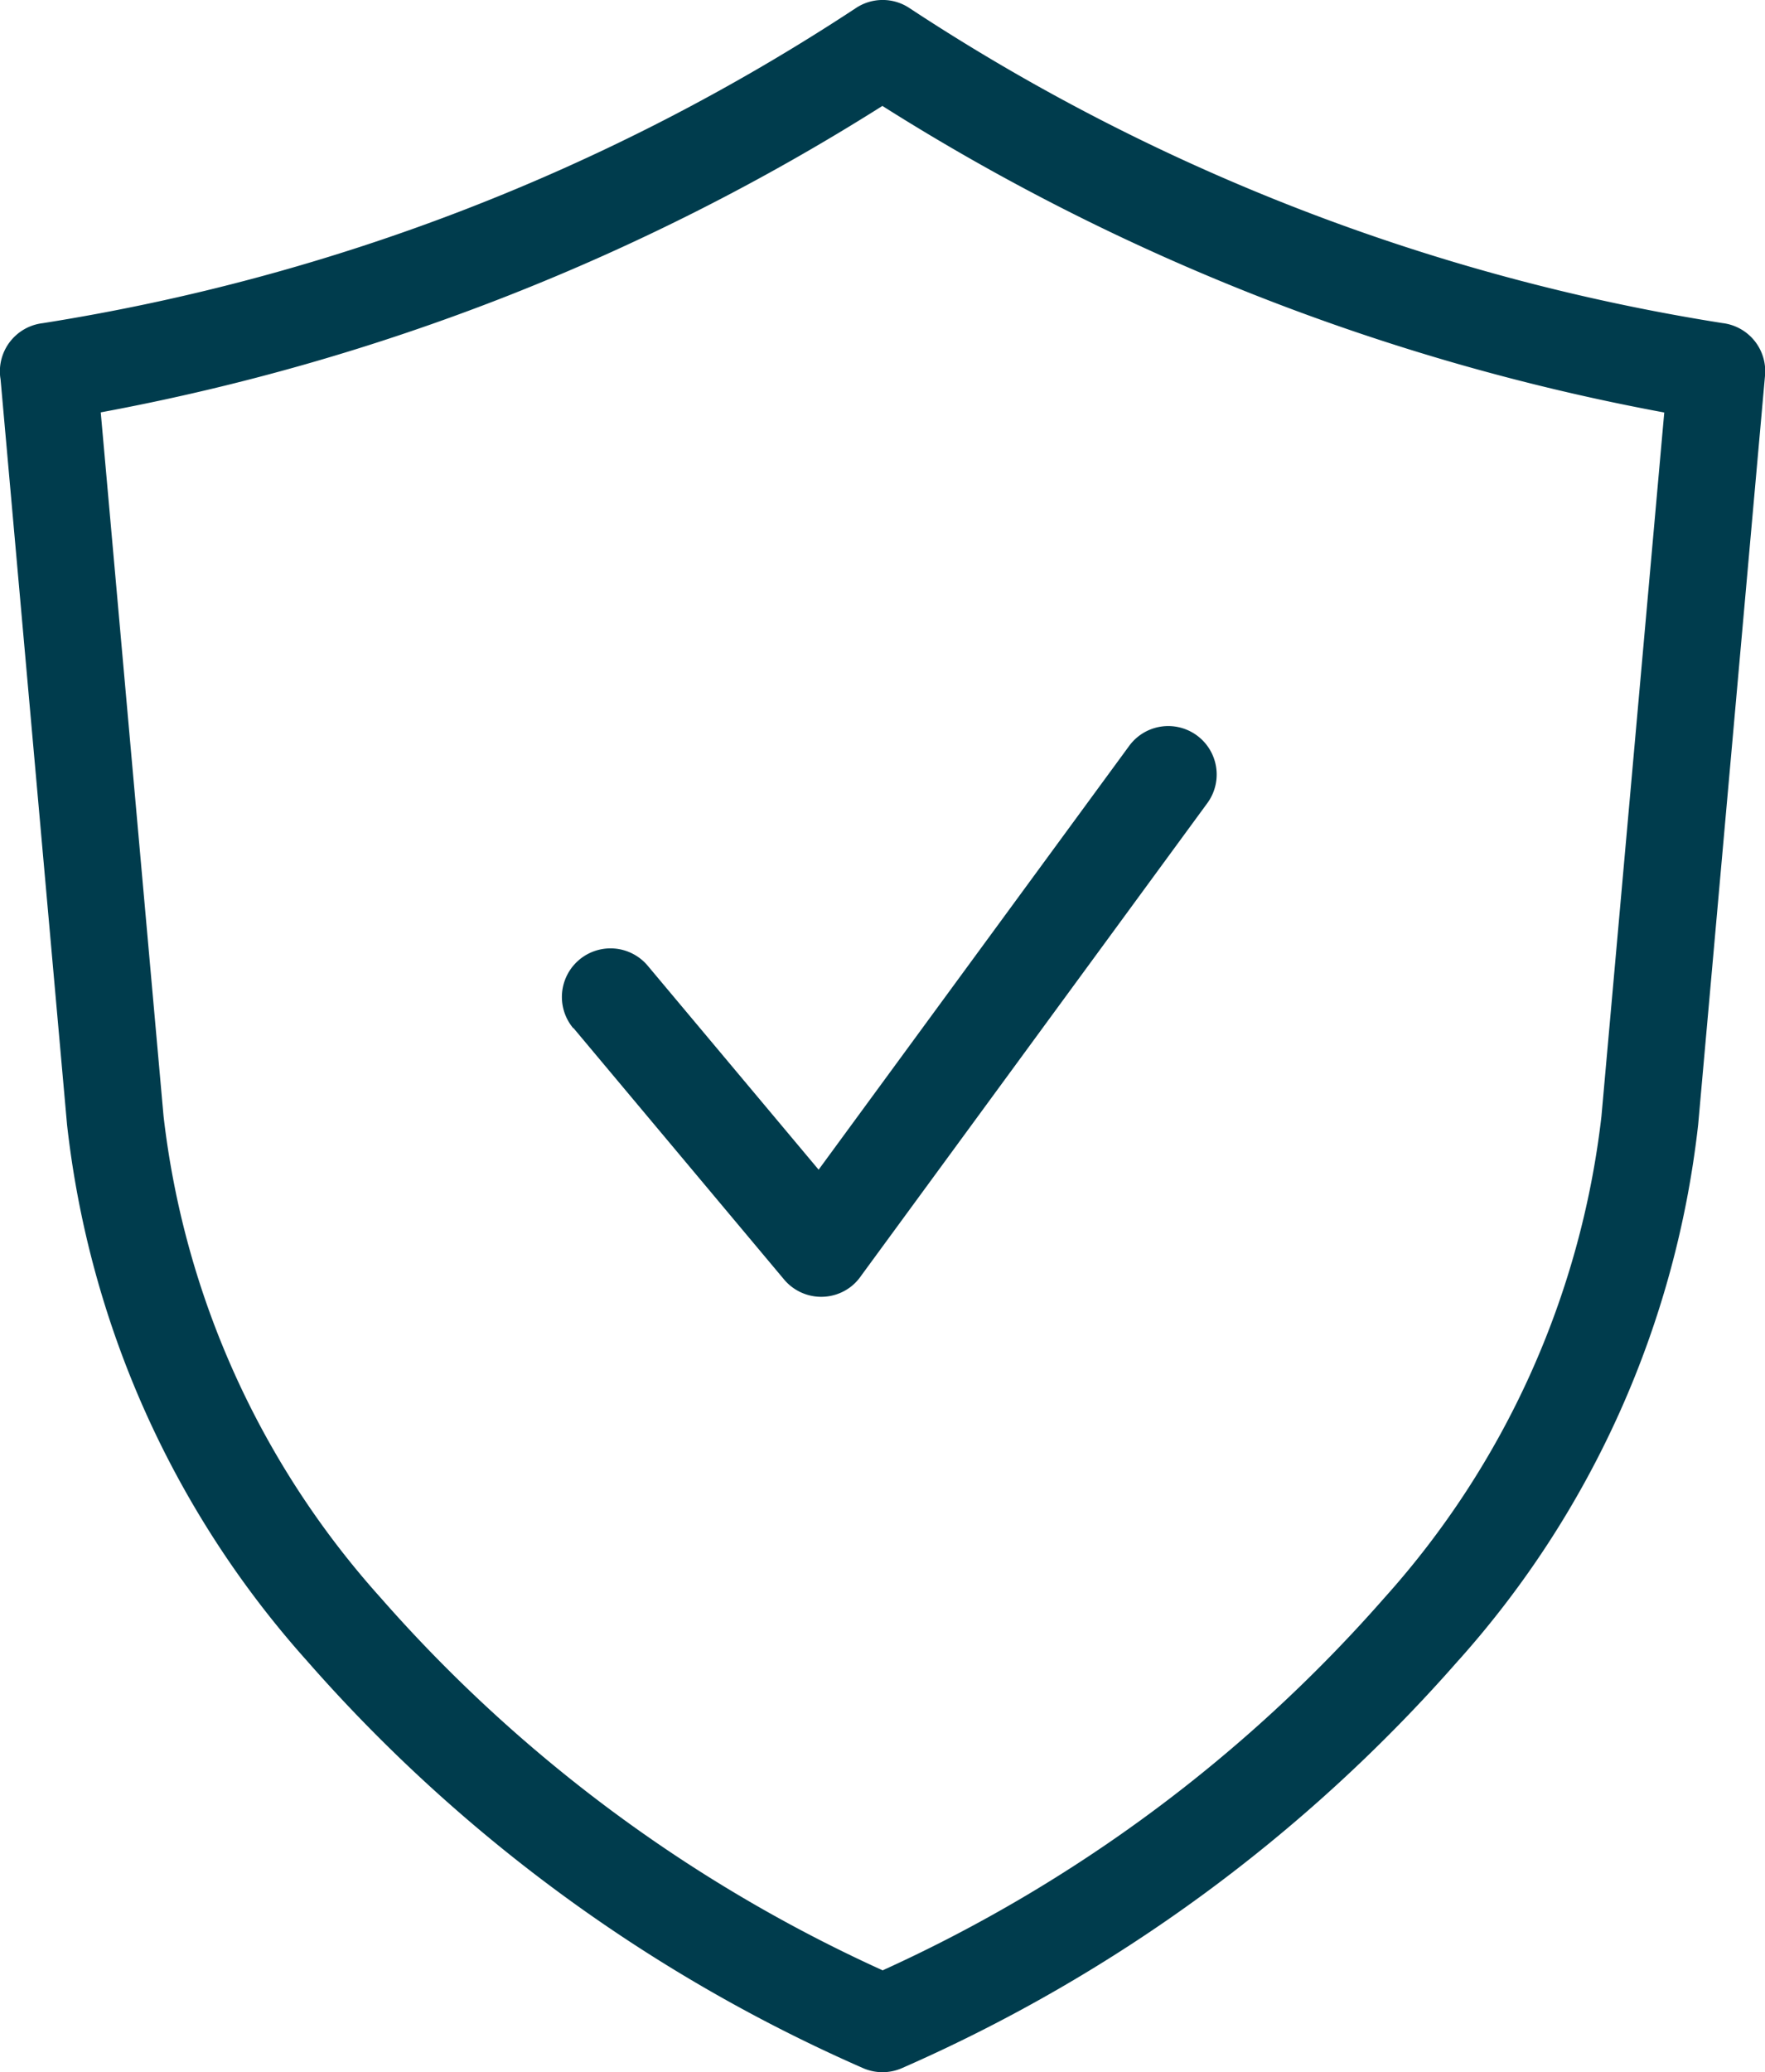 <svg xmlns="http://www.w3.org/2000/svg" width="39.333" height="46.166" viewBox="0 0 39.333 46.166">
  <g id="Grupo_53" data-name="Grupo 53" transform="translate(-27.636 -3.483)">
    <path id="Caminho_28" data-name="Caminho 28" d="M47.3,47.382a33.012,33.012,0,0,0,11.186-8.3,19.351,19.351,0,0,0,4.838-10.727l1.4-15.682A49.481,49.481,0,0,1,47.3,5.843,49.482,49.482,0,0,1,29.881,12.67l1.4,15.682a19.351,19.351,0,0,0,4.838,10.727,33.026,33.026,0,0,0,11.186,8.3Zm-6.89-20.993A1.081,1.081,0,0,1,42.072,25l3.807,4.542L52.8,20.1a1.079,1.079,0,1,1,1.741,1.276L46.83,31.9a1.113,1.113,0,0,1-.2.223,1.081,1.081,0,0,1-1.522-.136l-4.692-5.6ZM60.138,40.473a35.353,35.353,0,0,1-12.4,9.084,1.08,1.08,0,0,1-.871,0,35.327,35.327,0,0,1-12.4-9.084,21.461,21.461,0,0,1-5.337-11.935l-1.481-16.6-.008-.055a1.081,1.081,0,0,1,.946-1.2A45.993,45.993,0,0,0,46.7,3.669a1.077,1.077,0,0,1,1.2-.008,45.992,45.992,0,0,0,18.122,7.02v0a1.079,1.079,0,0,1,.948,1.163l-1.49,16.69a21.461,21.461,0,0,1-5.337,11.935Z" fill="#003c4d"/>
  </g>
</svg>
